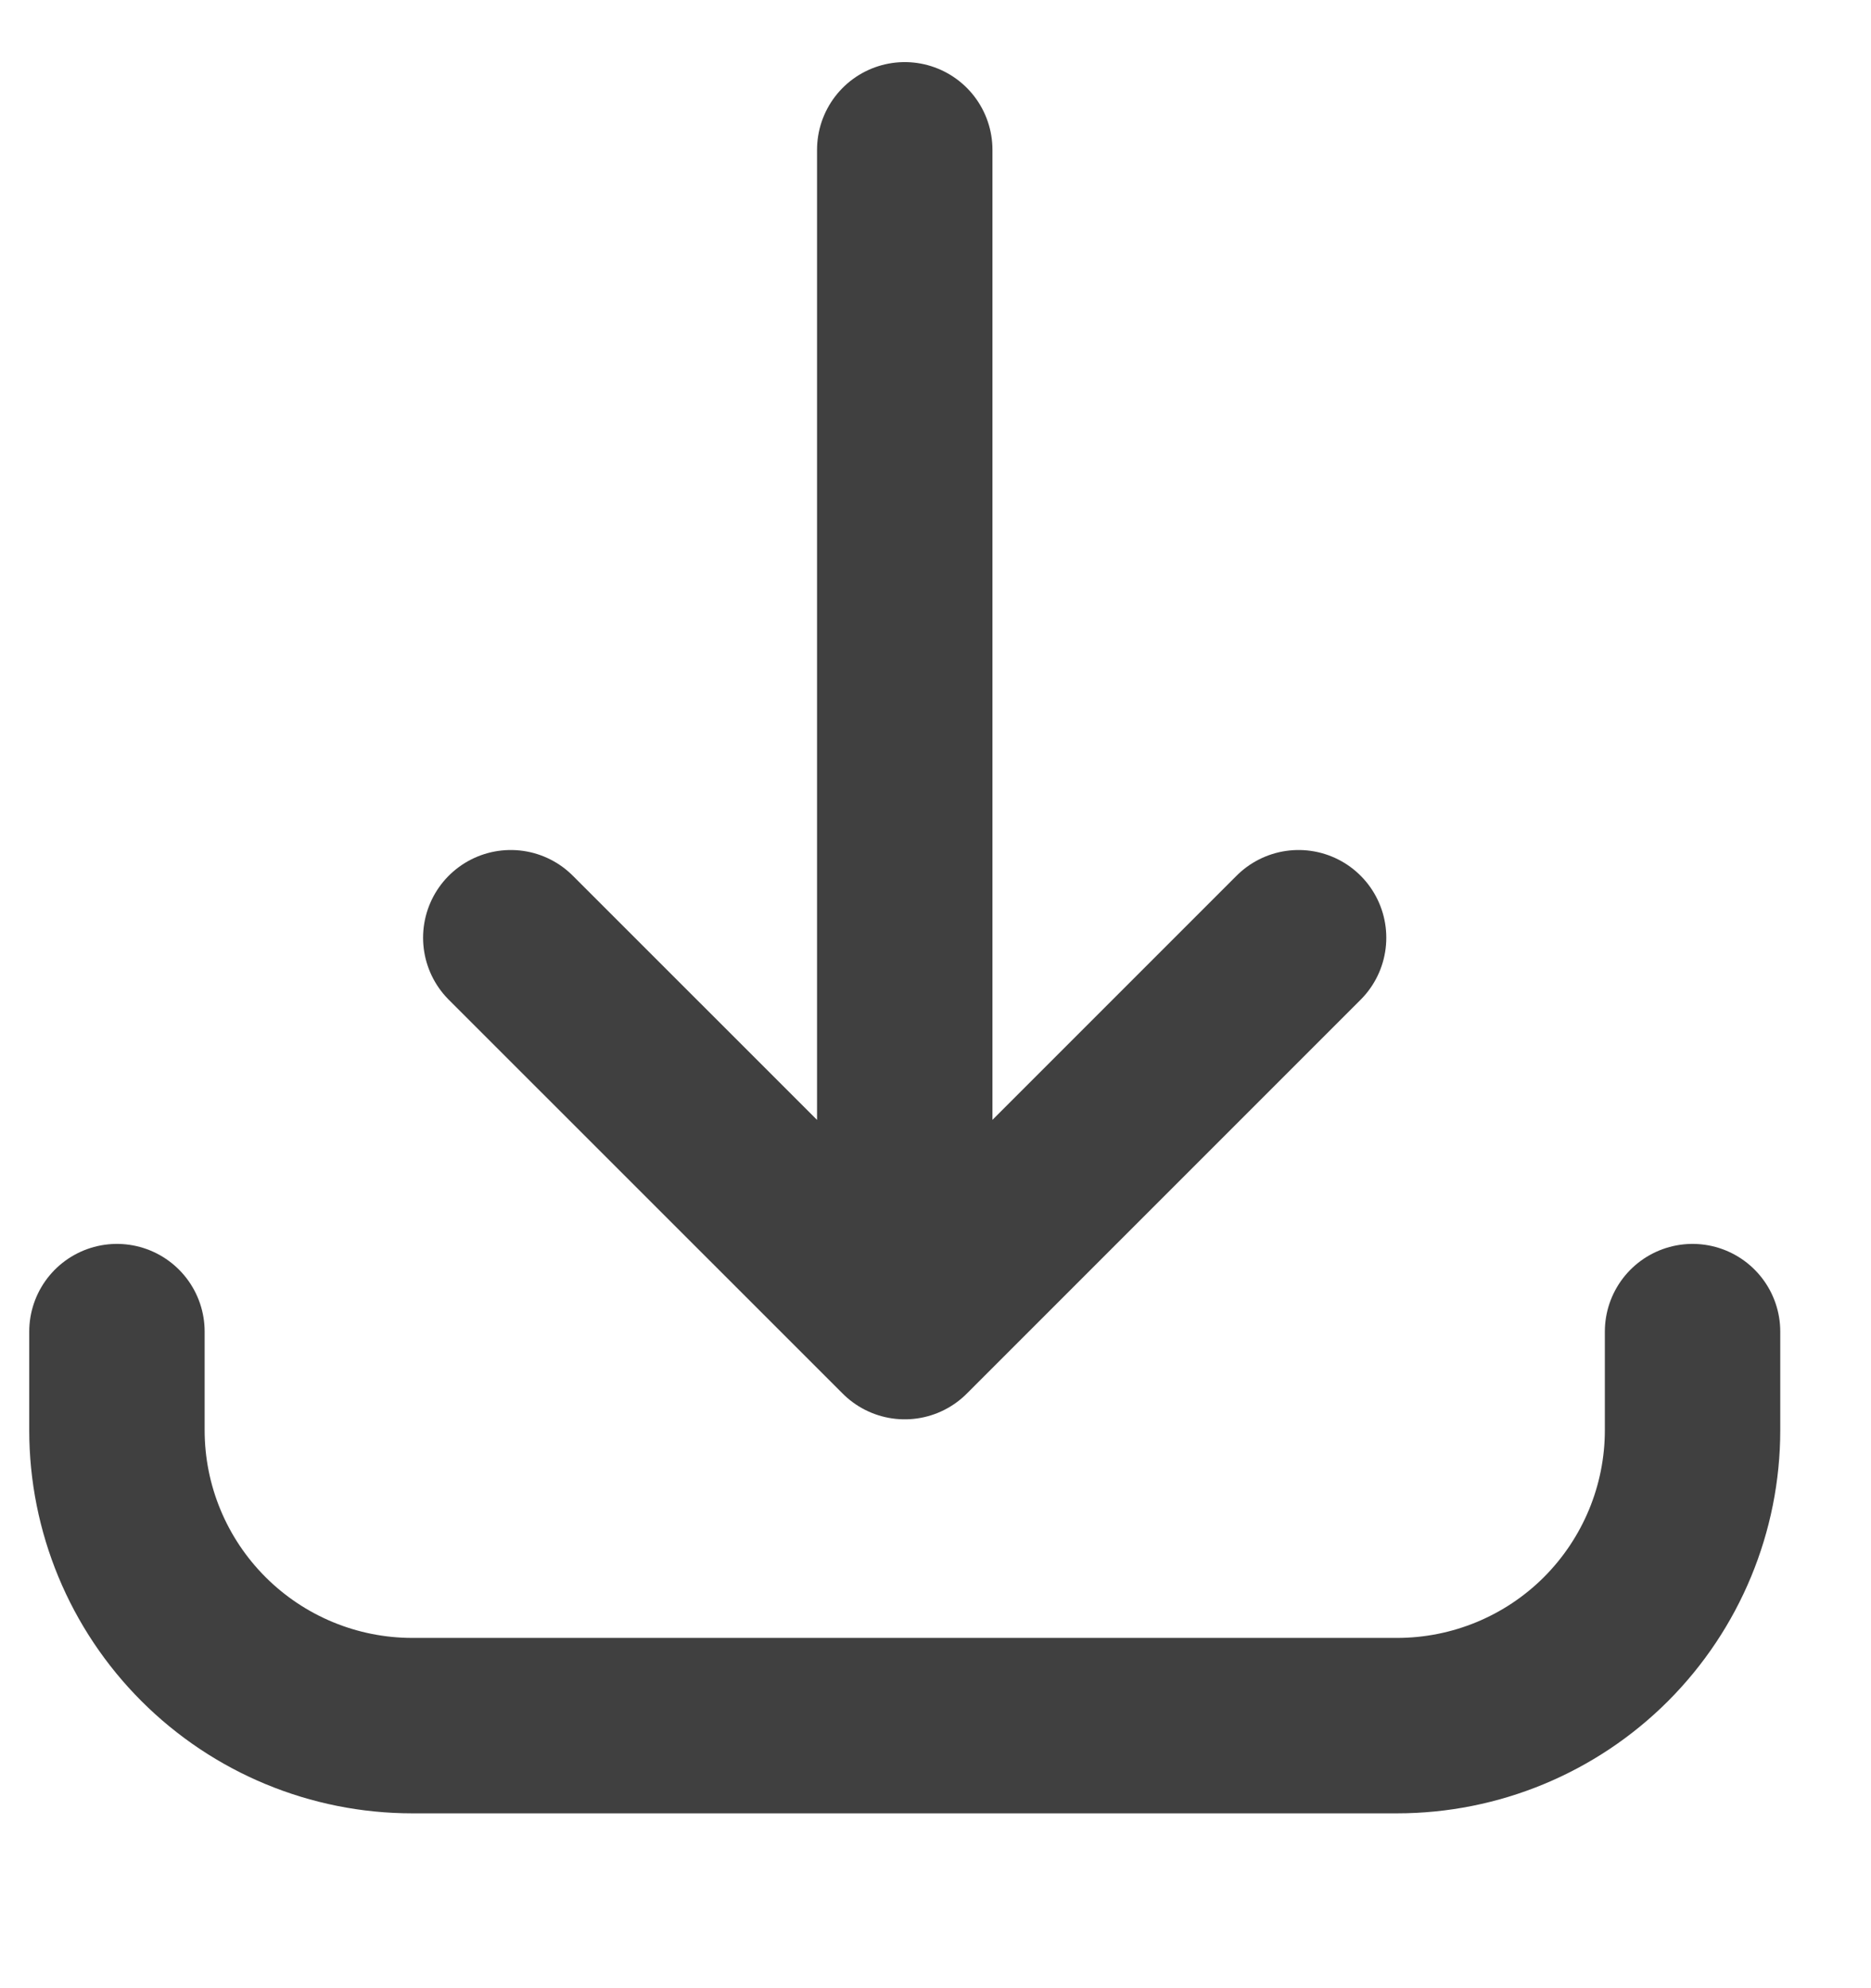 <svg width="16" height="17" viewBox="0 0 16 17" fill="none" xmlns="http://www.w3.org/2000/svg">
<g clip-path="url(#clip0_432_30318)">
<path d="M1 11.386V12.229C1 12.899 1.266 13.541 1.74 14.015C2.214 14.489 2.856 14.755 3.526 14.755H11.947C12.617 14.755 13.26 14.489 13.734 14.015C14.207 13.541 14.474 12.899 14.474 12.229V11.386M11.105 8.018L7.737 11.386M7.737 11.386L4.368 8.018M7.737 11.386V1.281" stroke="#404040" stroke-width="1.5" stroke-linecap="round" stroke-linejoin="round"/>
</g>
<defs>
<clipPath id="clip0_432_30318">
<rect width="16" height="16" fill="white" transform="translate(0 0.369)"/>
</clipPath>
</defs>
</svg>
